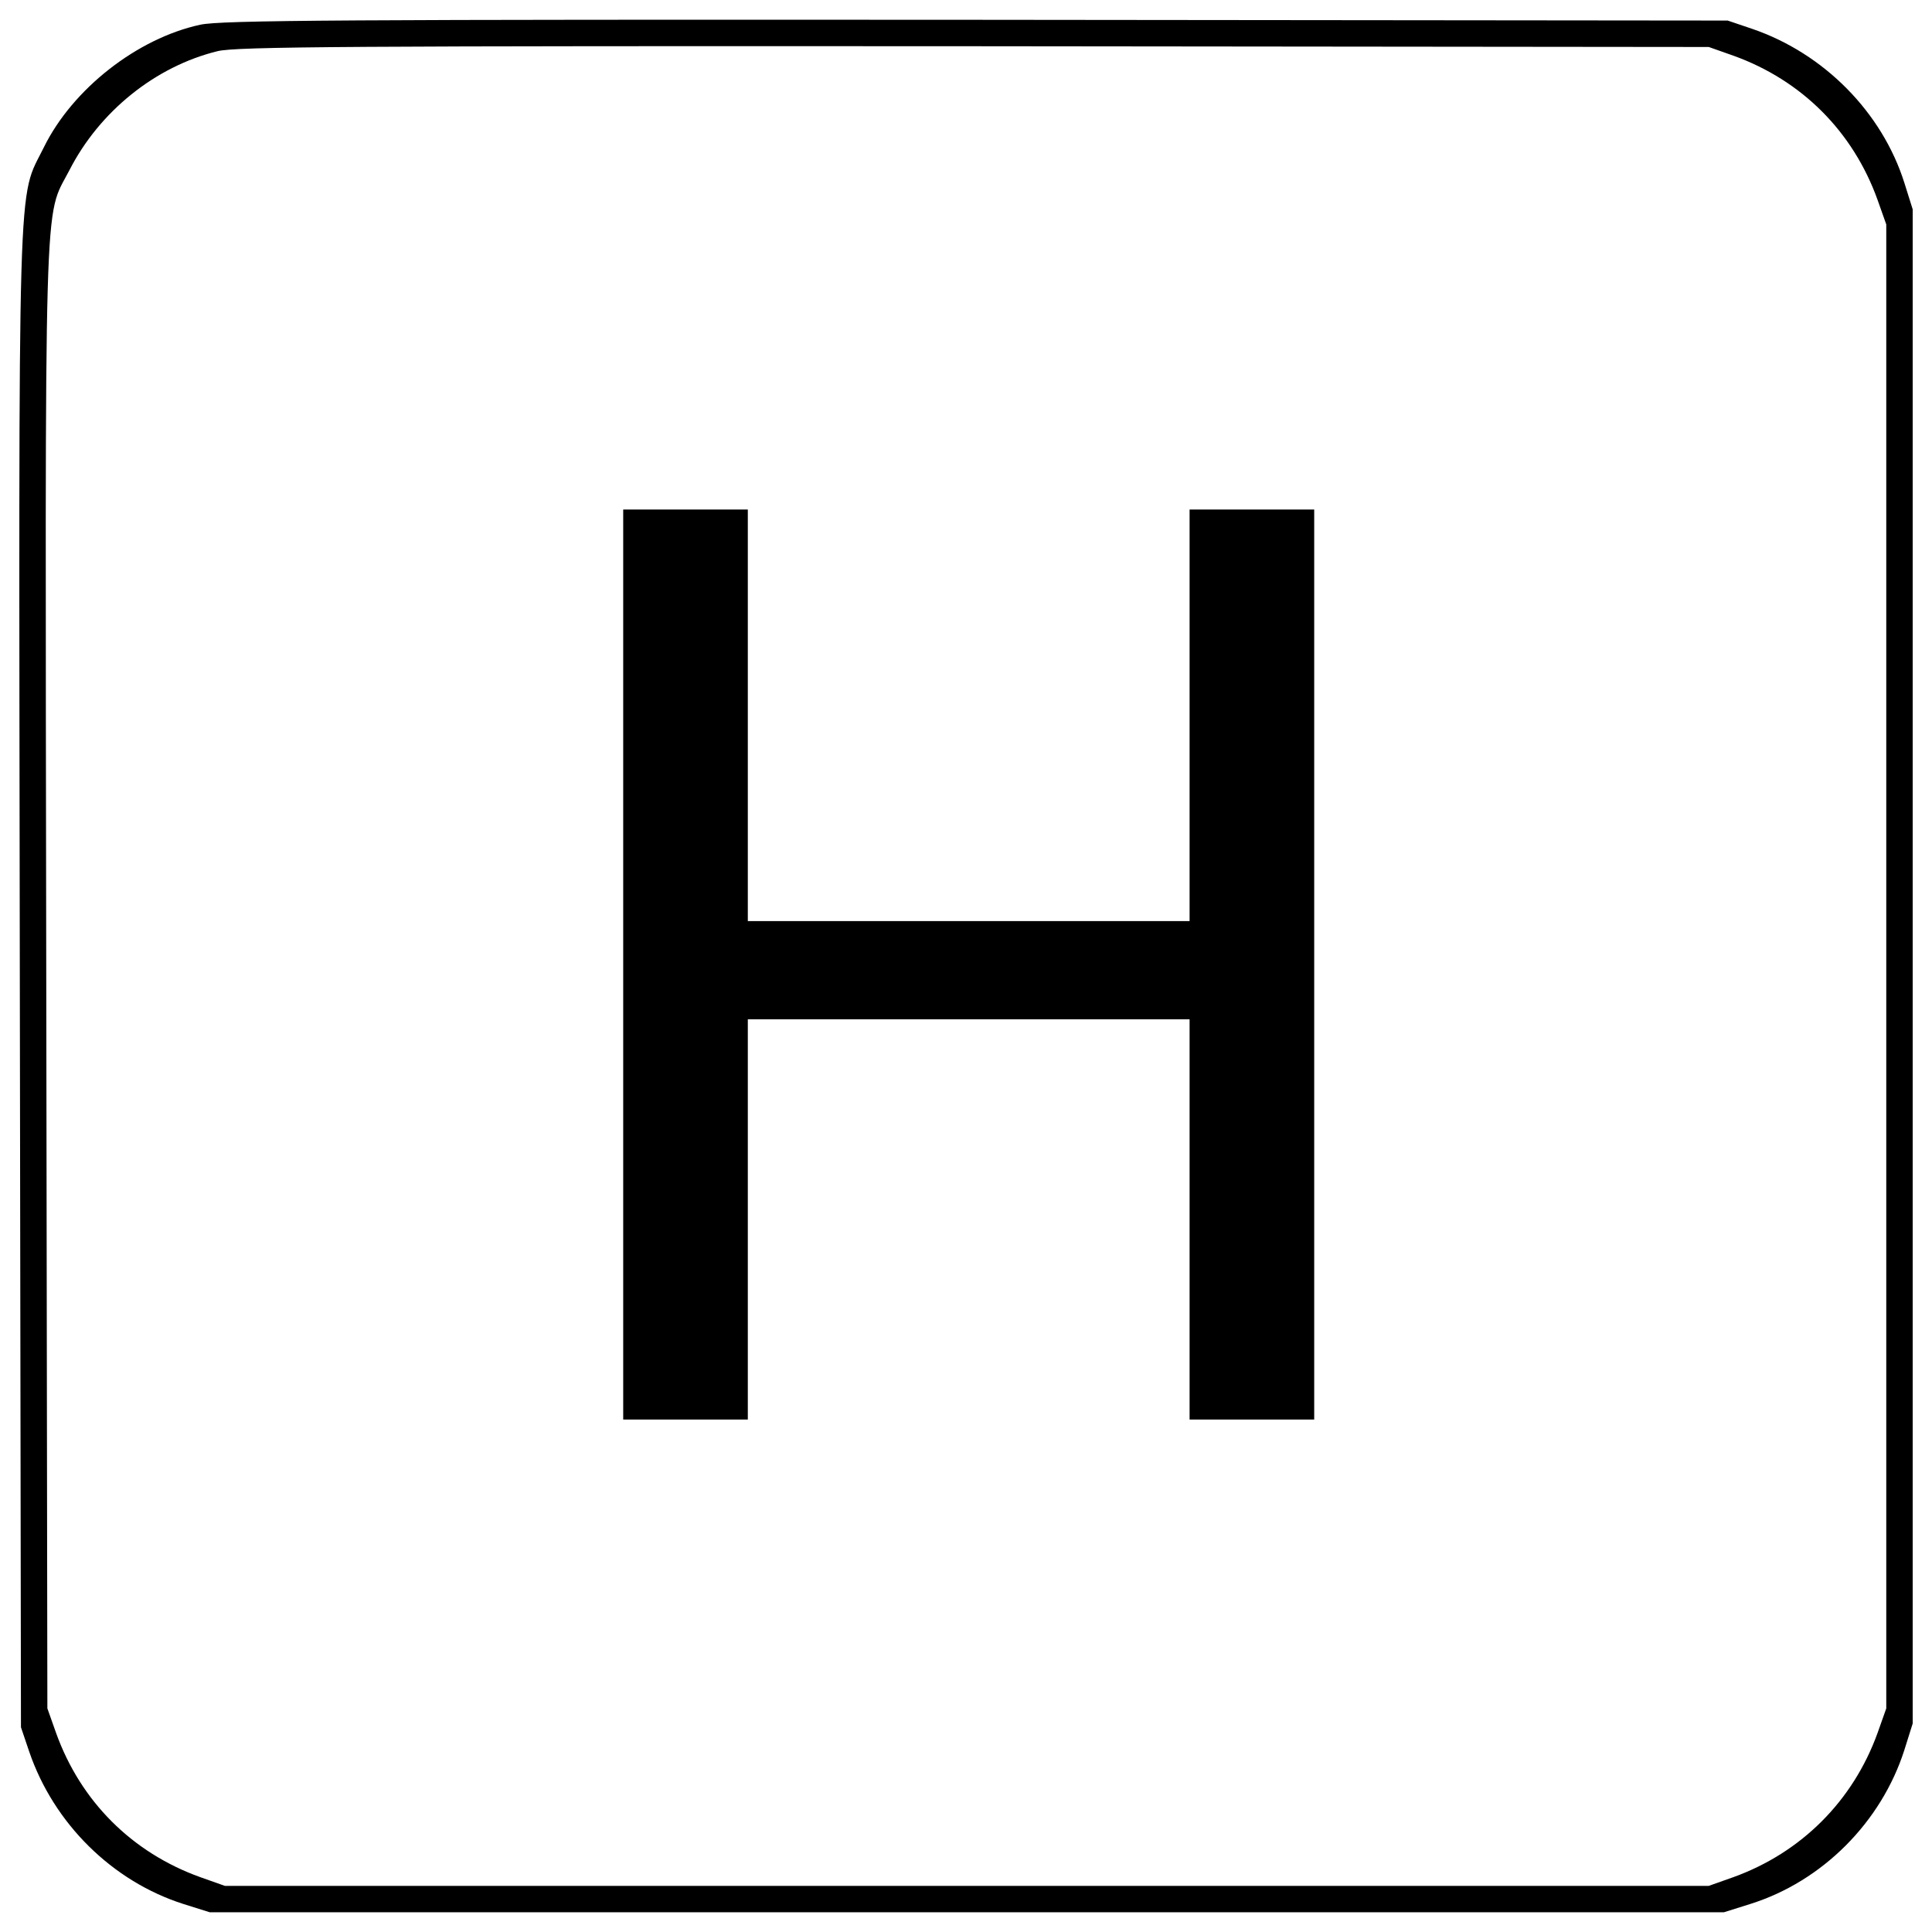 <?xml version="1.0" encoding="UTF-8"?> <!-- Svg Vector Icons : http://www.onlinewebfonts.com/icon --> <svg xmlns="http://www.w3.org/2000/svg" xmlns:xlink="http://www.w3.org/1999/xlink" x="0px" y="0px" viewBox="0 0 1000 1000" xml:space="preserve">  <g><g transform="translate(0,511) scale(0.1,-0.1)"><path d="M1036.8,4982.1c-326.4-70.4-660.6-332.2-809.1-633.2C88.9,4065.5,96.7,4345,102.6,43.3l5.9-3873.6l43-127c127-371.3,430-670.4,797.4-787.6l136.8-43h3918.6h3918.6l136.8,43c373.3,117.3,678.2,424.1,797.4,797.4l43,136.8V107.8v3918.6l-43,136.8c-115.3,365.5-416.3,670.4-787.6,797.4l-127,43l-3889.3,3.9C1771.7,5009.5,1144.3,5005.6,1036.8,4982.1z M8971.7,4821.9c353.7-127,619.6-392.8,746.6-746.6l45-127V107.8v-3840.4l-45-127c-127-351.8-394.8-619.5-746.6-746.6l-127-45H5004.2H1163.8l-127,45c-353.7,127-619.6,392.8-746.6,746.6l-45,127L239.4,49.2c-5.9,4180.5-13.7,3922.5,119.2,4178.5c156.4,306.8,447.6,539.4,768.1,617.6c97.7,23.5,674.3,27.3,3916.6,25.4l3801.3-3.9L8971.7,4821.9z"></path><path d="M3225.7,117.6v-2355.1h322.5h322.5v1035.8v1035.8H5014h1143.3v-1035.8v-1035.8h322.5h322.5V117.6v2355.1h-322.5h-322.5V1407.5V342.4H5014H3870.7v1065.2v1065.1h-322.5h-322.5V117.6z"></path></g></g> </svg> 